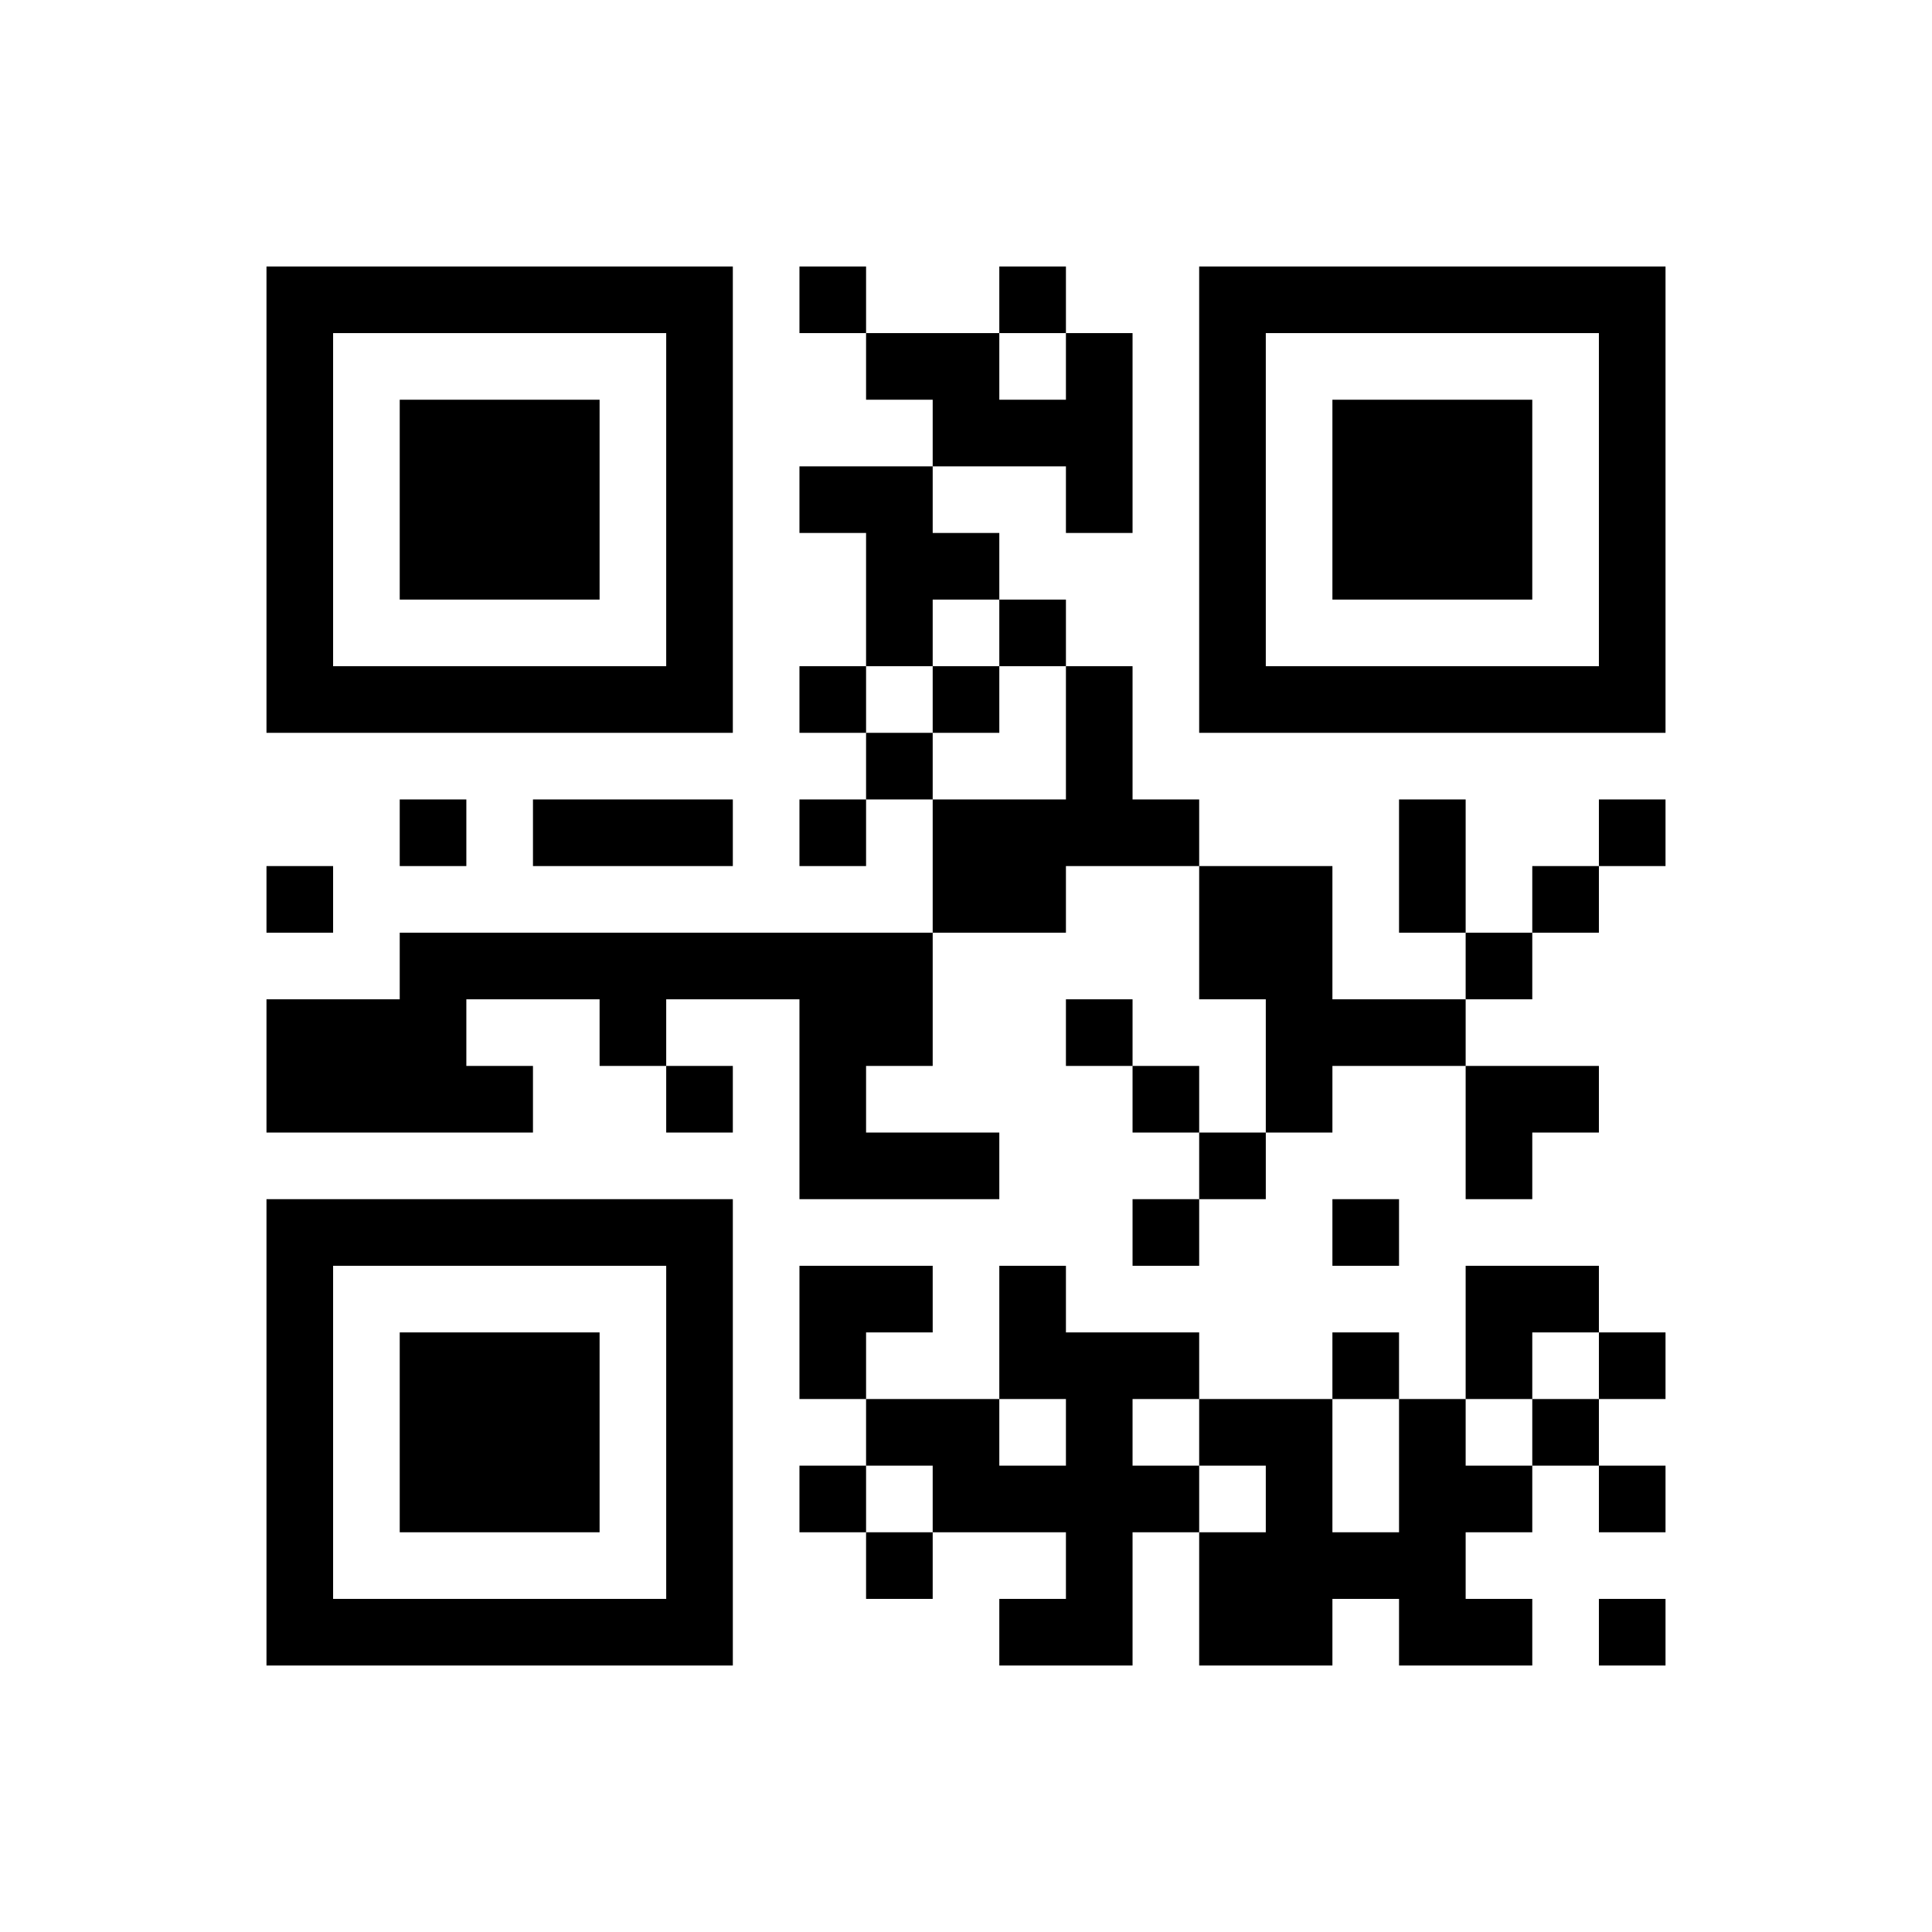 ﻿<?xml version="1.0" encoding="UTF-8"?>
<!DOCTYPE svg PUBLIC "-//W3C//DTD SVG 1.1//EN" "http://www.w3.org/Graphics/SVG/1.1/DTD/svg11.dtd">
<svg xmlns="http://www.w3.org/2000/svg" version="1.1" viewBox="0 0 29 29" stroke="none">
	<rect width="100%" height="100%" fill="#ffffff"/>
	<path d="M4,4h7v1h-7z M12,4h1v1h-1z M15,4h1v1h-1z M18,4h7v1h-7z M4,5h1v6h-1z M10,5h1v6h-1z M13,5h2v1h-2z M16,5h1v3h-1z M18,5h1v6h-1z M24,5h1v6h-1z M6,6h3v3h-3z M14,6h2v1h-2z M20,6h3v3h-3z M12,7h2v1h-2z M13,8h2v1h-2z M13,9h1v1h-1z M15,9h1v1h-1z M5,10h5v1h-5z M12,10h1v1h-1z M14,10h1v1h-1z M16,10h1v3h-1z M19,10h5v1h-5z M13,11h1v1h-1z M6,12h1v1h-1z M8,12h3v1h-3z M12,12h1v1h-1z M14,12h2v2h-2z M17,12h1v1h-1z M21,12h1v2h-1z M24,12h1v1h-1z M4,13h1v1h-1z M18,13h2v2h-2z M23,13h1v1h-1z M6,14h8v1h-8z M22,14h1v1h-1z M4,15h3v2h-3z M9,15h1v1h-1z M12,15h1v3h-1z M13,15h1v1h-1z M16,15h1v1h-1z M19,15h3v1h-3z M7,16h1v1h-1z M10,16h1v1h-1z M17,16h1v1h-1z M19,16h1v1h-1z M22,16h2v1h-2z M13,17h2v1h-2z M18,17h1v1h-1z M22,17h1v1h-1z M4,18h7v1h-7z M17,18h1v1h-1z M20,18h1v1h-1z M4,19h1v6h-1z M10,19h1v6h-1z M12,19h2v1h-2z M15,19h1v2h-1z M22,19h2v1h-2z M6,20h3v3h-3z M12,20h1v1h-1z M16,20h1v5h-1z M17,20h1v1h-1z M20,20h1v1h-1z M22,20h1v1h-1z M24,20h1v1h-1z M13,21h2v1h-2z M18,21h2v1h-2z M21,21h1v4h-1z M23,21h1v1h-1z M12,22h1v1h-1z M14,22h2v1h-2z M17,22h1v1h-1z M19,22h1v3h-1z M22,22h1v1h-1z M24,22h1v1h-1z M13,23h1v1h-1z M18,23h1v2h-1z M20,23h1v1h-1z M5,24h5v1h-5z M15,24h1v1h-1z M22,24h1v1h-1z M24,24h1v1h-1z" fill="#000000"/>
</svg>

